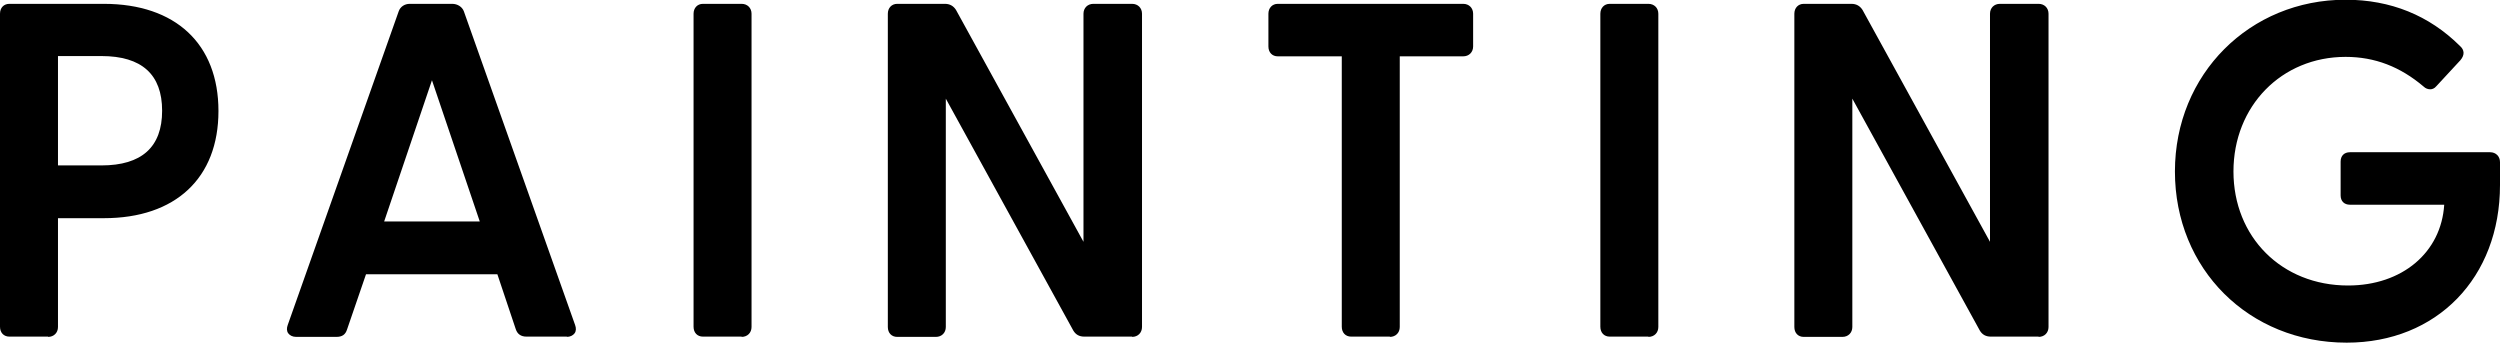 <?xml version="1.0" encoding="UTF-8"?><svg id="_レイヤー_2" xmlns="http://www.w3.org/2000/svg" viewBox="0 0 90.98 12.47"><g id="_レイヤー_1-2"><path d="m.34,12.15c-.15,0-.24-.1-.24-.26V.5C.1.34.19.24.34.24h3.44c2.71,0,4.07,1.57,4.07,3.79s-1.36,3.79-4.07,3.79h-1.77v4.07c0,.15-.1.26-.25.26H.34Zm1.67-6.02h1.68c1.26,0,2.31-.49,2.31-2.09s-1.06-2.09-2.31-2.09h-1.68v4.19Z"/><path d="m1.75,12.25H.34c-.2,0-.34-.14-.34-.36V.5C0,.28.14.14.34.14h3.44c2.61,0,4.17,1.46,4.17,3.9s-1.56,3.9-4.17,3.9h-1.67v3.96c0,.21-.15.36-.36.36ZM.34.34s-.13,0-.13.15v11.4c0,.15.1.15.13.15h1.41c.1,0,.15-.06.15-.15v-4.07c0-.06.05-.1.1-.1h1.77c2.48,0,3.96-1.38,3.96-3.69S6.26.34,3.78.34H.34Zm3.35,5.89h-1.68c-.06,0-.1-.05-.1-.1V1.94c0-.06.05-.1.1-.1h1.68c1.58,0,2.42.76,2.42,2.2s-.84,2.2-2.42,2.2Zm-1.58-.21h1.58c1.47,0,2.21-.67,2.21-1.99s-.74-1.99-2.21-1.99h-1.58v3.98Z"/><path d="m20.84,11.86c.07.17-.02.29-.2.29h-1.48c-.14,0-.24-.05-.29-.2l-.7-2.08h-4.93l-.71,2.08c-.05.15-.14.2-.29.2h-1.46c-.19,0-.27-.12-.2-.29L14.61.44c.05-.14.17-.2.31-.2h1.55c.14,0,.27.07.32.2l4.05,11.42Zm-7.03-3.69h3.78l-1.89-5.56-1.89,5.56Z"/><path d="m20.64,12.25h-1.48c-.2,0-.33-.09-.39-.27l-.67-2h-4.78l-.69,2.01c-.06.19-.18.27-.39.27h-1.46c-.13,0-.23-.05-.29-.13-.06-.08-.06-.19-.02-.3L14.51.41c.06-.17.22-.27.4-.27h1.55c.19,0,.36.11.42.27l4.05,11.42c.04.11.04.22-.02.3-.06.08-.16.13-.29.13Zm-7.4-2.49h4.93s.08.03.1.07l.7,2.08c.03.1.08.13.19.13h1.48c.06,0,.1-.01.11-.04.02-.02.01-.06,0-.11,0,0,0,0,0,0L16.69.48c-.04-.1-.14-.13-.23-.13h-1.55c-.06,0-.16.02-.21.14l-4.05,11.41c-.02.05-.02.09,0,.11.02.02.06.04.11.04h1.46c.11,0,.16-.03.19-.13l.72-2.08s.05-.07.1-.07Zm4.36-1.49h-3.78s-.06-.02-.08-.04-.02-.06-.01-.09l1.89-5.56c.03-.08.17-.08.2,0l1.89,5.56s0,.07-.01.09-.05.04-.08.04Zm-3.63-.21h3.49l-1.74-5.14-1.74,5.14Z"/><path d="m25.58,12.15c-.15,0-.24-.1-.24-.26V.5c0-.15.08-.26.24-.26h1.41c.15,0,.25.1.25.26v11.4c0,.15-.1.26-.25.26h-1.41Z"/><path d="m26.99,12.25h-1.41c-.2,0-.34-.14-.34-.36V.5c0-.21.14-.36.34-.36h1.41c.21,0,.36.15.36.36v11.4c0,.21-.15.36-.36.36ZM25.58.34s-.13,0-.13.15v11.4c0,.15.1.15.13.15h1.41c.1,0,.15-.06.15-.15V.5c0-.1-.06-.15-.15-.15h-1.41Z"/><path d="m41.2.24c.15,0,.26.1.26.26v11.4c0,.15-.1.26-.26.26h-1.74c-.14,0-.24-.05-.31-.17l-4.83-8.8v8.71c0,.15-.1.26-.25.26h-1.41c-.15,0-.24-.1-.24-.26V.5c0-.15.08-.26.24-.26h1.74c.14,0,.24.05.31.17l4.83,8.8V.5c0-.15.1-.26.25-.26h1.41Z"/><path d="m41.2,12.25h-1.74c-.18,0-.31-.07-.4-.22l-4.64-8.44v8.31c0,.21-.15.36-.36.36h-1.41c-.2,0-.34-.14-.34-.36V.5c0-.21.14-.36.34-.36h1.74c.18,0,.31.08.4.22l4.64,8.44V.5c0-.21.15-.36.36-.36h1.41c.21,0,.36.15.36.36v11.4c0,.21-.15.36-.36.36Zm-6.87-9.17s.07.02.09.05l4.83,8.8c.05.08.11.12.21.12h1.74c.1,0,.15-.06.15-.15V.5c0-.1-.06-.15-.15-.15h-1.41c-.1,0-.15.06-.15.15v8.71s-.03.09-.08.1c-.05.01-.09,0-.12-.05L34.61.46c-.05-.08-.11-.12-.21-.12h-1.74s-.13,0-.13.15v11.4c0,.15.1.15.13.15h1.41c.1,0,.15-.06.15-.15V3.18s.03-.09.08-.1c0,0,.02,0,.03,0Z"/><path d="m49.17,12.15c-.15,0-.24-.1-.24-.26V1.94h-2.43c-.15,0-.24-.1-.24-.26V.5c0-.15.08-.26.24-.26h6.75c.15,0,.26.1.26.26v1.19c0,.15-.1.26-.26.26h-2.42v9.95c0,.15-.1.26-.26.26h-1.41Z"/><path d="m50.58,12.25h-1.41c-.2,0-.34-.14-.34-.36V2.05h-2.33c-.2,0-.34-.14-.34-.36V.5c0-.21.14-.36.34-.36h6.75c.21,0,.36.15.36.36v1.19c0,.21-.15.36-.36.36h-2.31v9.85c0,.21-.15.36-.36.36ZM46.5.34s-.13,0-.13.15v1.19c0,.15.1.15.13.15h2.43c.06,0,.1.05.1.1v9.95c0,.15.1.15.13.15h1.41c.1,0,.15-.06.15-.15V1.94c0-.06.05-.1.1-.1h2.42c.1,0,.15-.06.15-.15V.5c0-.1-.06-.15-.15-.15h-6.75Z"/><path d="m58.58,12.15c-.15,0-.24-.1-.24-.26V.5c0-.15.08-.26.24-.26h1.41c.15,0,.25.1.25.26v11.4c0,.15-.1.26-.25.26h-1.41Z"/><path d="m59.99,12.25h-1.41c-.2,0-.34-.14-.34-.36V.5c0-.21.14-.36.34-.36h1.41c.21,0,.36.15.36.36v11.4c0,.21-.15.36-.36.36Zm-1.41-11.91s-.13,0-.13.15v11.4c0,.15.1.15.13.15h1.41c.1,0,.15-.06.15-.15V.5c0-.1-.06-.15-.15-.15h-1.41Z"/><path d="m74.19.24c.15,0,.26.1.26.26v11.4c0,.15-.1.26-.26.26h-1.74c-.14,0-.24-.05-.31-.17l-4.83-8.8v8.71c0,.15-.1.26-.25.26h-1.41c-.15,0-.24-.1-.24-.26V.5c0-.15.08-.26.24-.26h1.74c.14,0,.24.05.31.17l4.83,8.8V.5c0-.15.1-.26.25-.26h1.41Z"/><path d="m74.19,12.25h-1.74c-.18,0-.31-.07-.4-.22l-4.64-8.44v8.31c0,.21-.15.36-.36.36h-1.41c-.2,0-.34-.14-.34-.36V.5c0-.21.14-.36.34-.36h1.74c.18,0,.31.08.4.22l4.64,8.44V.5c0-.21.15-.36.36-.36h1.41c.21,0,.36.15.36.36v11.4c0,.21-.15.36-.36.36Zm-6.87-9.17s.07.02.09.05l4.83,8.8c.05.08.11.12.21.12h1.74c.1,0,.15-.06.15-.15V.5c0-.1-.06-.15-.15-.15h-1.41c-.1,0-.15.06-.15.15v8.71s-.03.09-.08.1c-.05.01-.09,0-.12-.05L67.6.46c-.05-.08-.11-.12-.21-.12h-1.74s-.13,0-.13.15v11.4c0,.15.1.15.13.15h1.41c.1,0,.15-.06.15-.15V3.18s.03-.09.08-.1c0,0,.02,0,.03,0Z"/><path d="m79.26,6.25c0-3.47,2.65-6.14,6.11-6.14,1.67,0,3.03.6,4.08,1.65.14.12.14.24.02.37l-.87.94c-.1.12-.22.12-.32.02-.82-.7-1.77-1.11-2.91-1.11-2.38,0-4.19,1.82-4.19,4.27s1.8,4.25,4.27,4.25c2.16,0,3.56-1.36,3.61-3.15h-3.54c-.15,0-.24-.08-.24-.24v-1.23c0-.15.08-.24.24-.24h5.1c.15,0,.25.1.25.25v.83c0,3.15-2.08,5.63-5.48,5.63s-6.14-2.65-6.14-6.12Z"/><path d="m85.4,12.47c-3.56,0-6.25-2.68-6.25-6.23s2.73-6.25,6.21-6.25c1.64,0,3.04.57,4.16,1.68.17.15.18.33.02.52l-.87.94c-.08.1-.17.12-.23.12-.08,0-.17-.03-.24-.1-.85-.72-1.77-1.08-2.84-1.08-2.33,0-4.08,1.79-4.08,4.17s1.75,4.15,4.17,4.15c1.97,0,3.39-1.2,3.5-2.94h-3.43c-.21,0-.34-.13-.34-.34v-1.23c0-.21.13-.34.34-.34h5.1c.21,0,.36.15.36.36v.83c0,3.38-2.3,5.74-5.58,5.74Zm-.03-12.27c-3.42,0-6,2.6-6,6.04s2.6,6.02,6.04,6.02c3.16,0,5.37-2.27,5.37-5.53v-.83c0-.1-.06-.15-.15-.15h-5.1c-.1,0-.13.04-.13.13v1.23c0,.1.04.13.13.13h3.54s.06.01.07.03c.02.02.03.05.03.08-.05,1.91-1.58,3.25-3.71,3.25-2.53,0-4.37-1.83-4.37-4.36s1.84-4.37,4.29-4.37c1.11,0,2.09.37,2.98,1.13.03.03.06.05.09.05.03,0,.07-.03.09-.06l.87-.94c.09-.1.07-.16,0-.23-1.08-1.08-2.43-1.62-4.02-1.62Z"/></g></svg>
